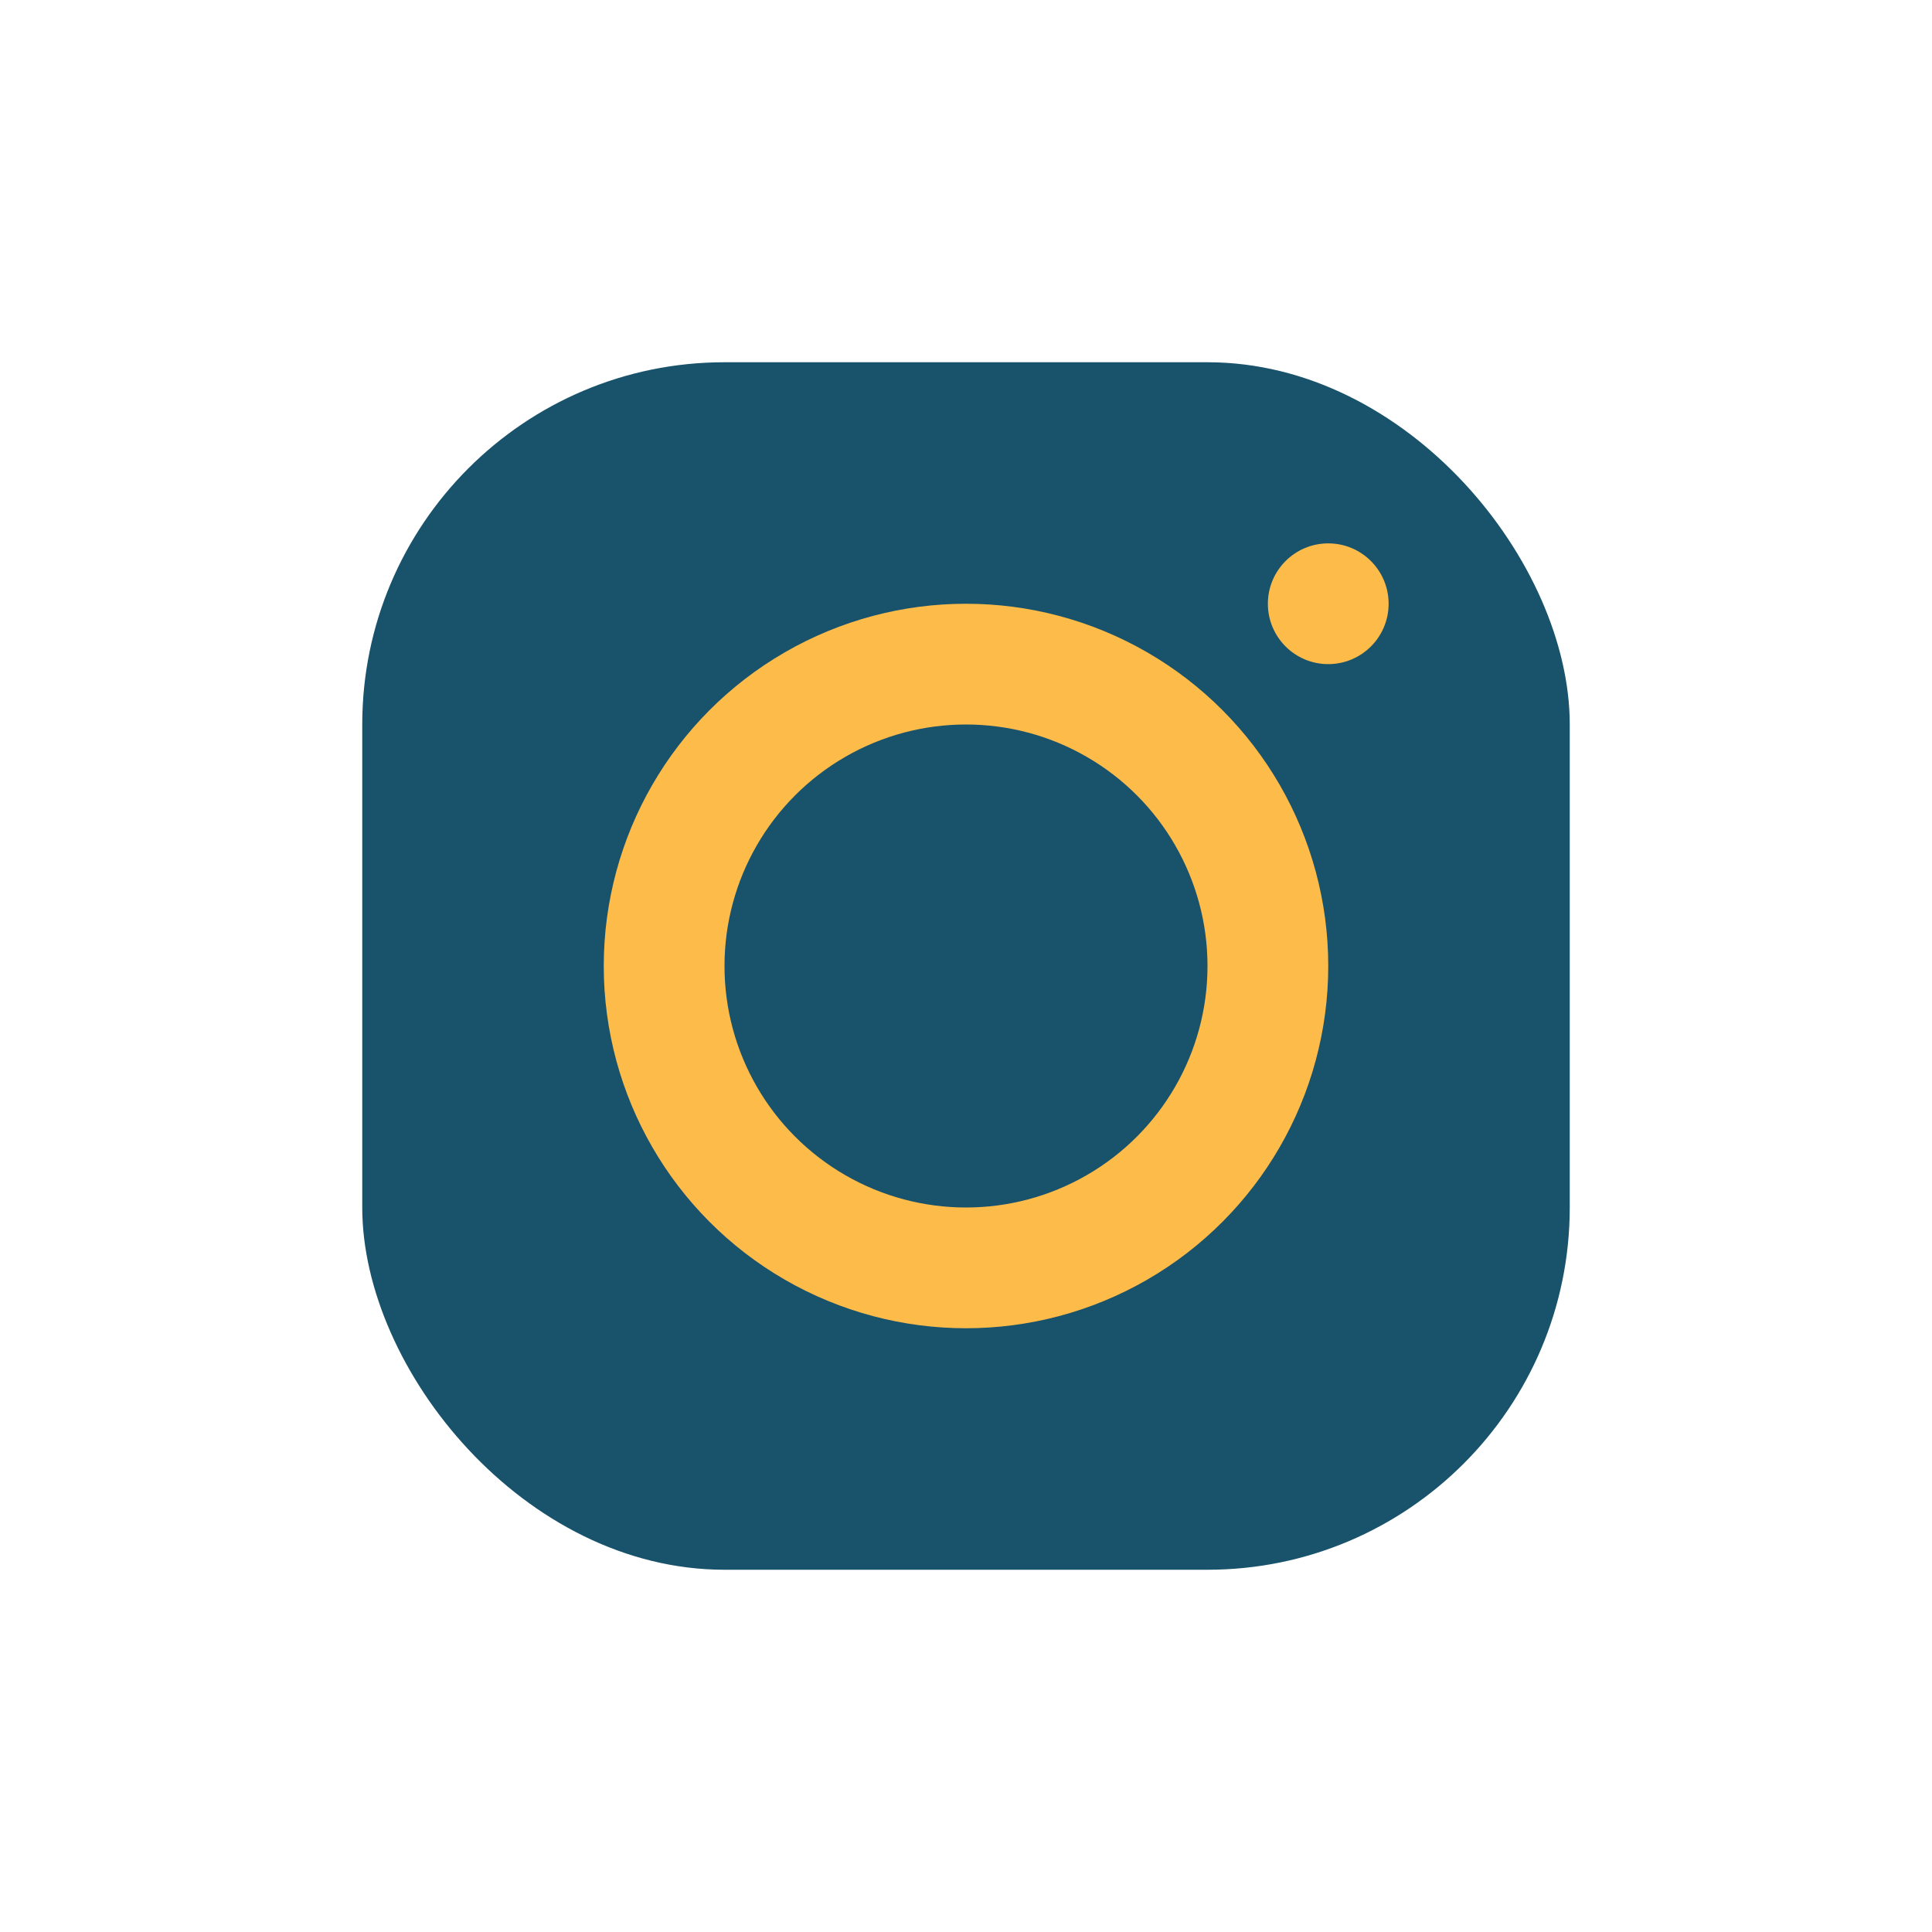 <?xml version="1.0" encoding="UTF-8"?>
<svg xmlns="http://www.w3.org/2000/svg" width="32" height="32" viewBox="0 0 32 32"><rect x="6" y="6" width="20" height="20" rx="6" fill="#19526b"/><circle cx="16" cy="16" r="5" fill="none" stroke="#fdbb4a" stroke-width="2"/><circle cx="22" cy="10" r="1" fill="#fdbb4a"/></svg>